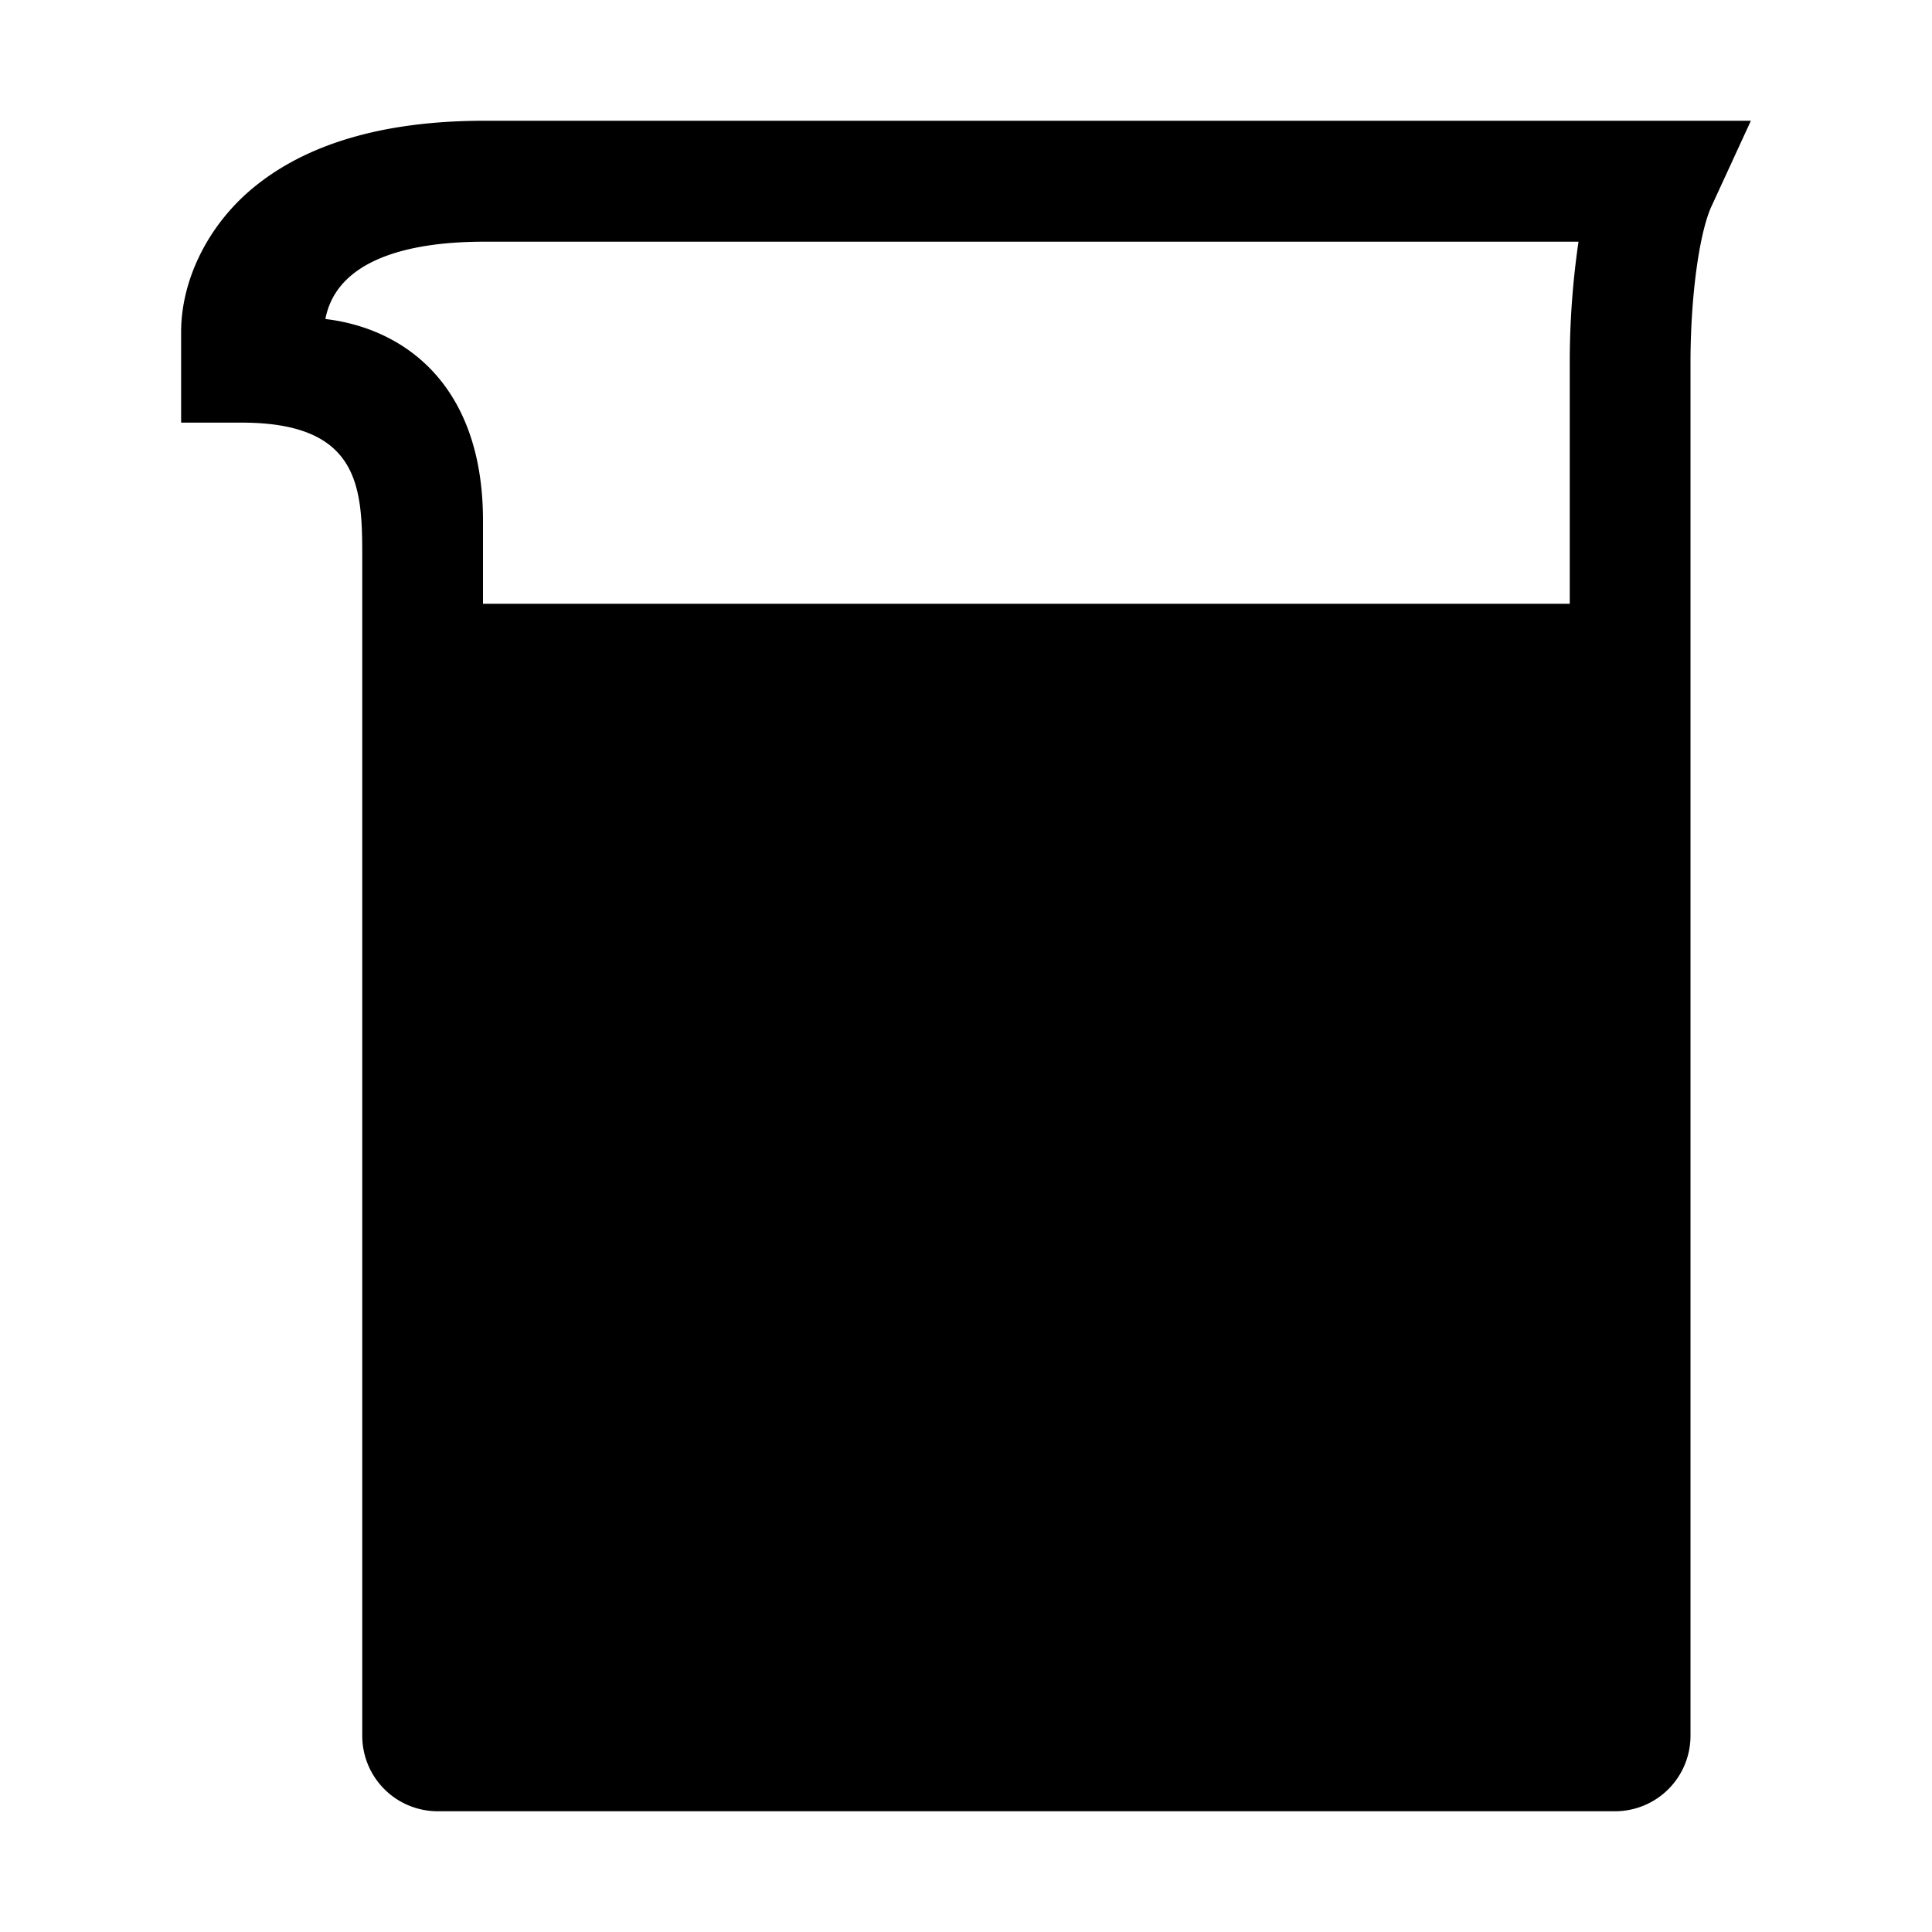<svg xmlns="http://www.w3.org/2000/svg" class="ionicon" viewBox="0 0 512 512"><path d="M453.55 54.7L464 32H128.4c-27.74 0-49 6.57-63.31 19.51C54.39 61.27 48 74.89 48 88v24h16c31 0 32 16.79 32 35v313a20 20 0 0020 20h312a20 20 0 0020-20V96c0-17.16 2.28-34.14 5.55-41.3zM416 96v64H128v-22c0-36.15-21-51-41.77-53.46C89 70 105.7 64.05 128.4 64.05h289.92A221.83 221.83 0 00416 96z"/></svg>